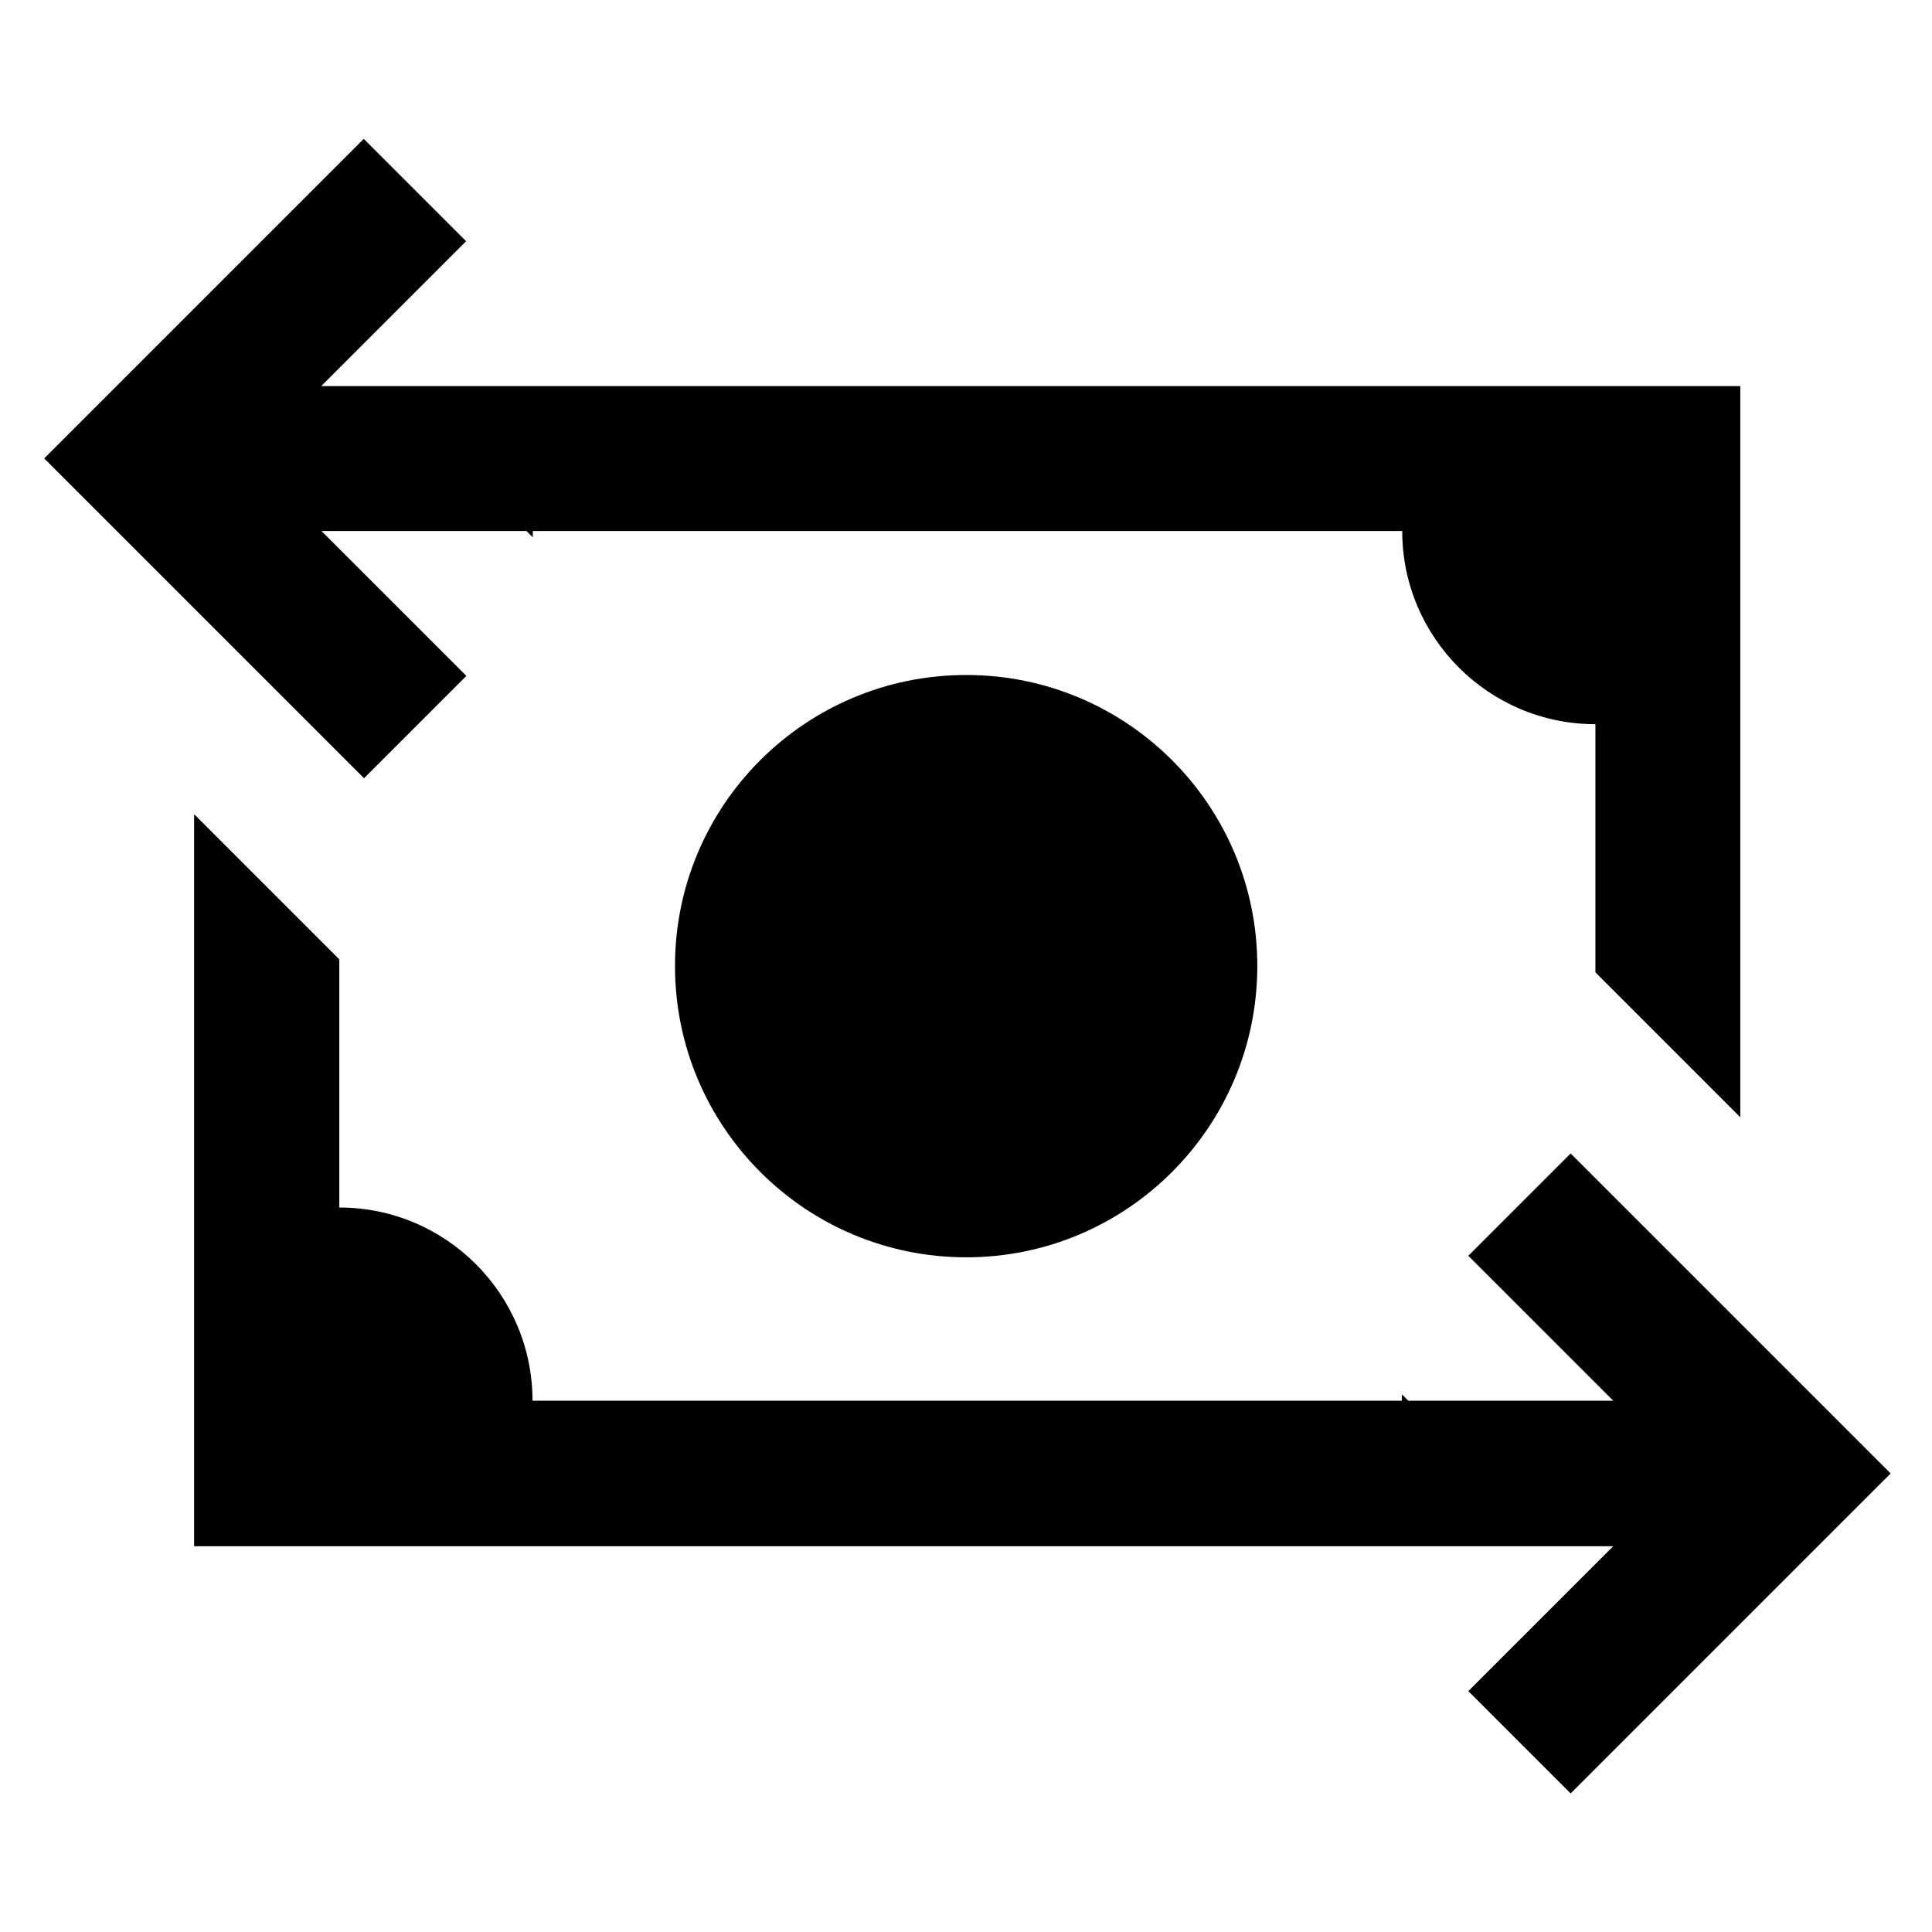 <svg xmlns="http://www.w3.org/2000/svg" viewBox="0 0 640 640"><!--! Font Awesome Pro 7.1.0 by @fontawesome - https://fontawesome.com License - https://fontawesome.com/license (Commercial License) Copyright 2025 Fonticons, Inc. --><path fill="currentColor" d="M14.5 152C16.6 149.9 46.3 120.2 103.5 63L120.5 46L154.4 79.9L106.4 127.9L232.5 127.9L232.5 127.9L576.5 127.9L576.5 370.1L528.5 322.1L528.5 239.9C493.2 239.9 464.5 211.2 464.5 175.9L176.5 175.9C176.5 176.6 176.5 177.3 176.5 178L174.4 175.9L106.5 175.9L154.5 223.9L120.6 257.8C118.5 255.7 88.8 226 31.6 168.8L14.6 151.8zM64.4 269.8L112.4 317.8L112.4 400C147.7 400 176.4 428.7 176.4 464L408.4 464L408.4 464L464.4 464C464.4 463.3 464.4 462.6 464.4 461.9L466.5 464L534.4 464C511.4 441 495.4 425 486.4 416L520.3 382.1C522.4 384.2 552.1 413.9 609.3 471.1L626.3 488.1C624.2 490.2 594.5 519.9 537.3 577.1L520.3 594.1L486.4 560.2C495.4 551.2 511.4 535.2 534.4 512.2L466.5 512.2L466.5 512.2L64.3 512.2L64.3 270zM223.6 320C223.6 266.7 266.8 223.6 320.1 223.6C373.3 223.6 416.5 266.7 416.5 320C416.5 373.3 373.3 416.5 320.1 416.5C266.8 416.5 223.6 373.3 223.6 320z"/></svg>